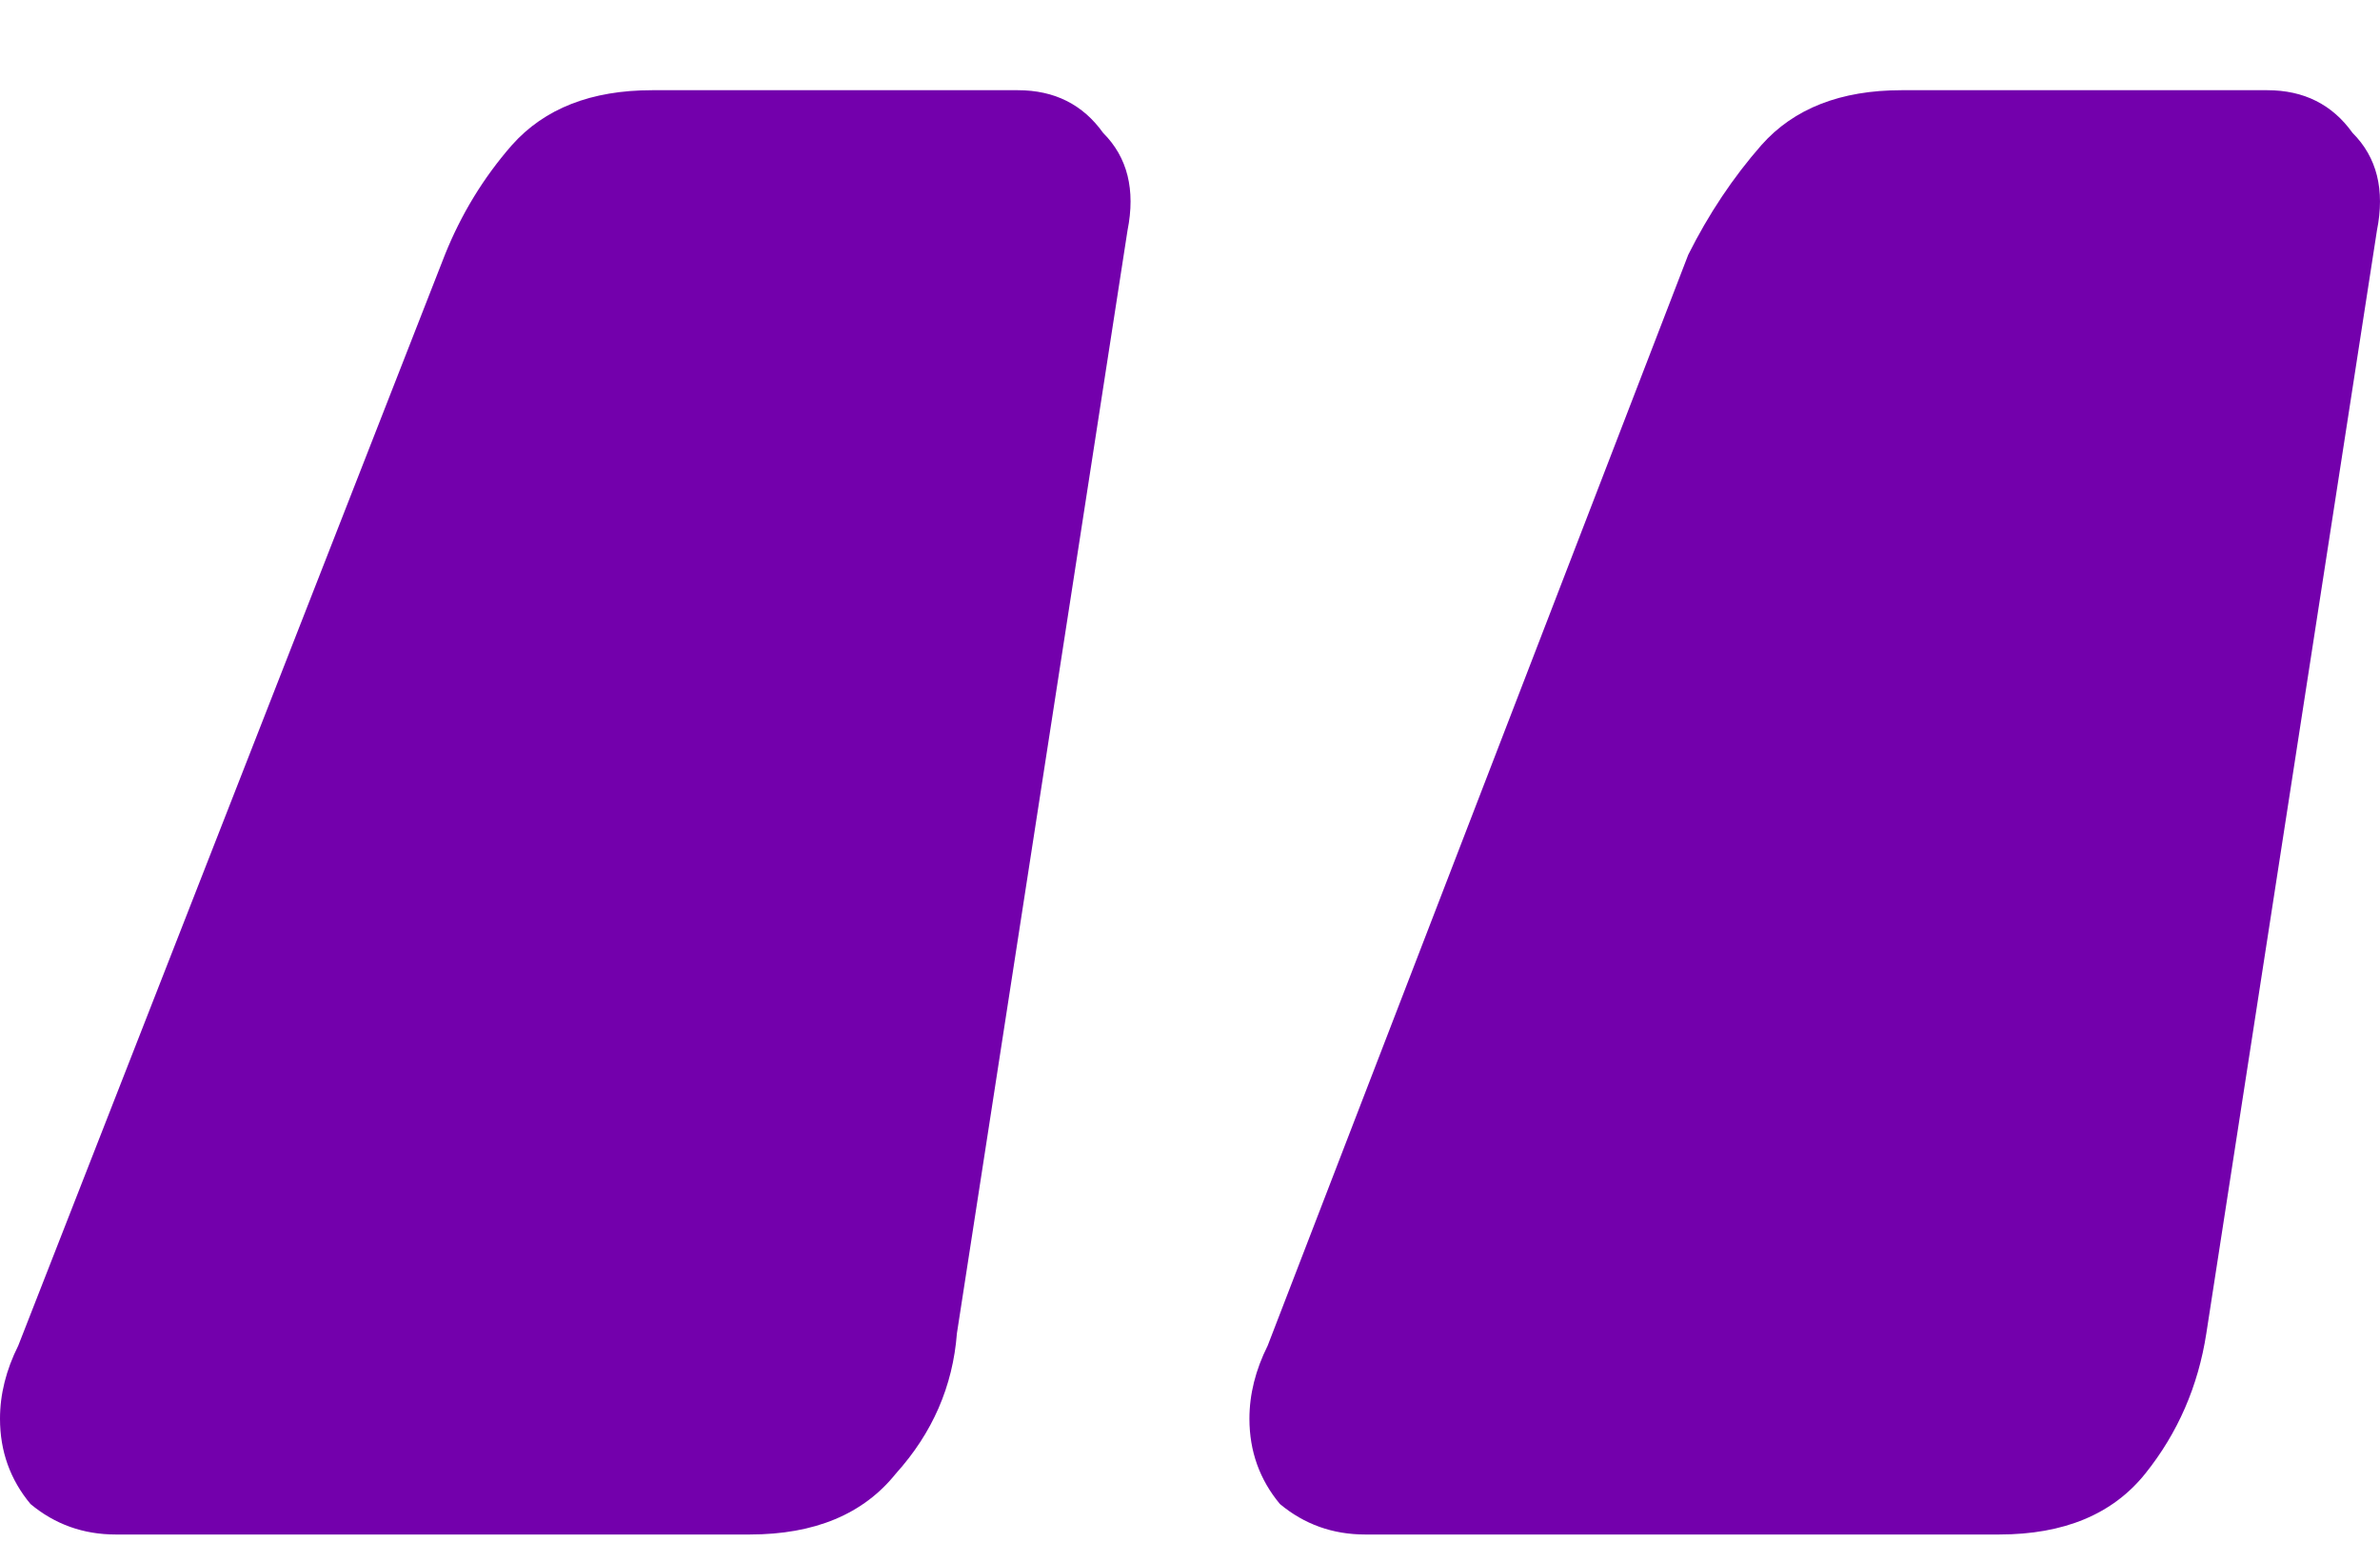 <svg xmlns="http://www.w3.org/2000/svg" width="32" height="21" viewBox="0 0 32 21" fill="none"><g id="Quote"><path id="&#xE2;&#x80;&#x9C;" d="M18.356 20.635C17.919 20.635 17.537 20.498 17.209 20.225C16.936 19.897 16.799 19.515 16.799 19.078C16.799 18.75 16.881 18.422 17.045 18.094L22.699 3.426C22.972 2.88 23.3 2.388 23.683 1.951C24.119 1.459 24.748 1.213 25.567 1.213H30.484C30.976 1.213 31.358 1.405 31.631 1.787C31.959 2.115 32.068 2.552 31.959 3.098L29.665 17.93C29.555 18.641 29.282 19.269 28.845 19.815C28.408 20.361 27.753 20.635 26.878 20.635H18.356ZM1.557 20.635C1.12 20.635 0.738 20.498 0.41 20.225C0.137 19.897 0 19.515 0 19.078C0 18.75 0.082 18.422 0.246 18.094L5.982 3.426C6.201 2.88 6.501 2.388 6.883 1.951C7.321 1.459 7.949 1.213 8.768 1.213H13.685C14.177 1.213 14.559 1.405 14.832 1.787C15.16 2.115 15.269 2.552 15.16 3.098L12.866 17.93C12.811 18.641 12.538 19.269 12.046 19.815C11.609 20.361 10.954 20.635 10.079 20.635H1.557Z" fill="#7300AC"></path></g></svg>